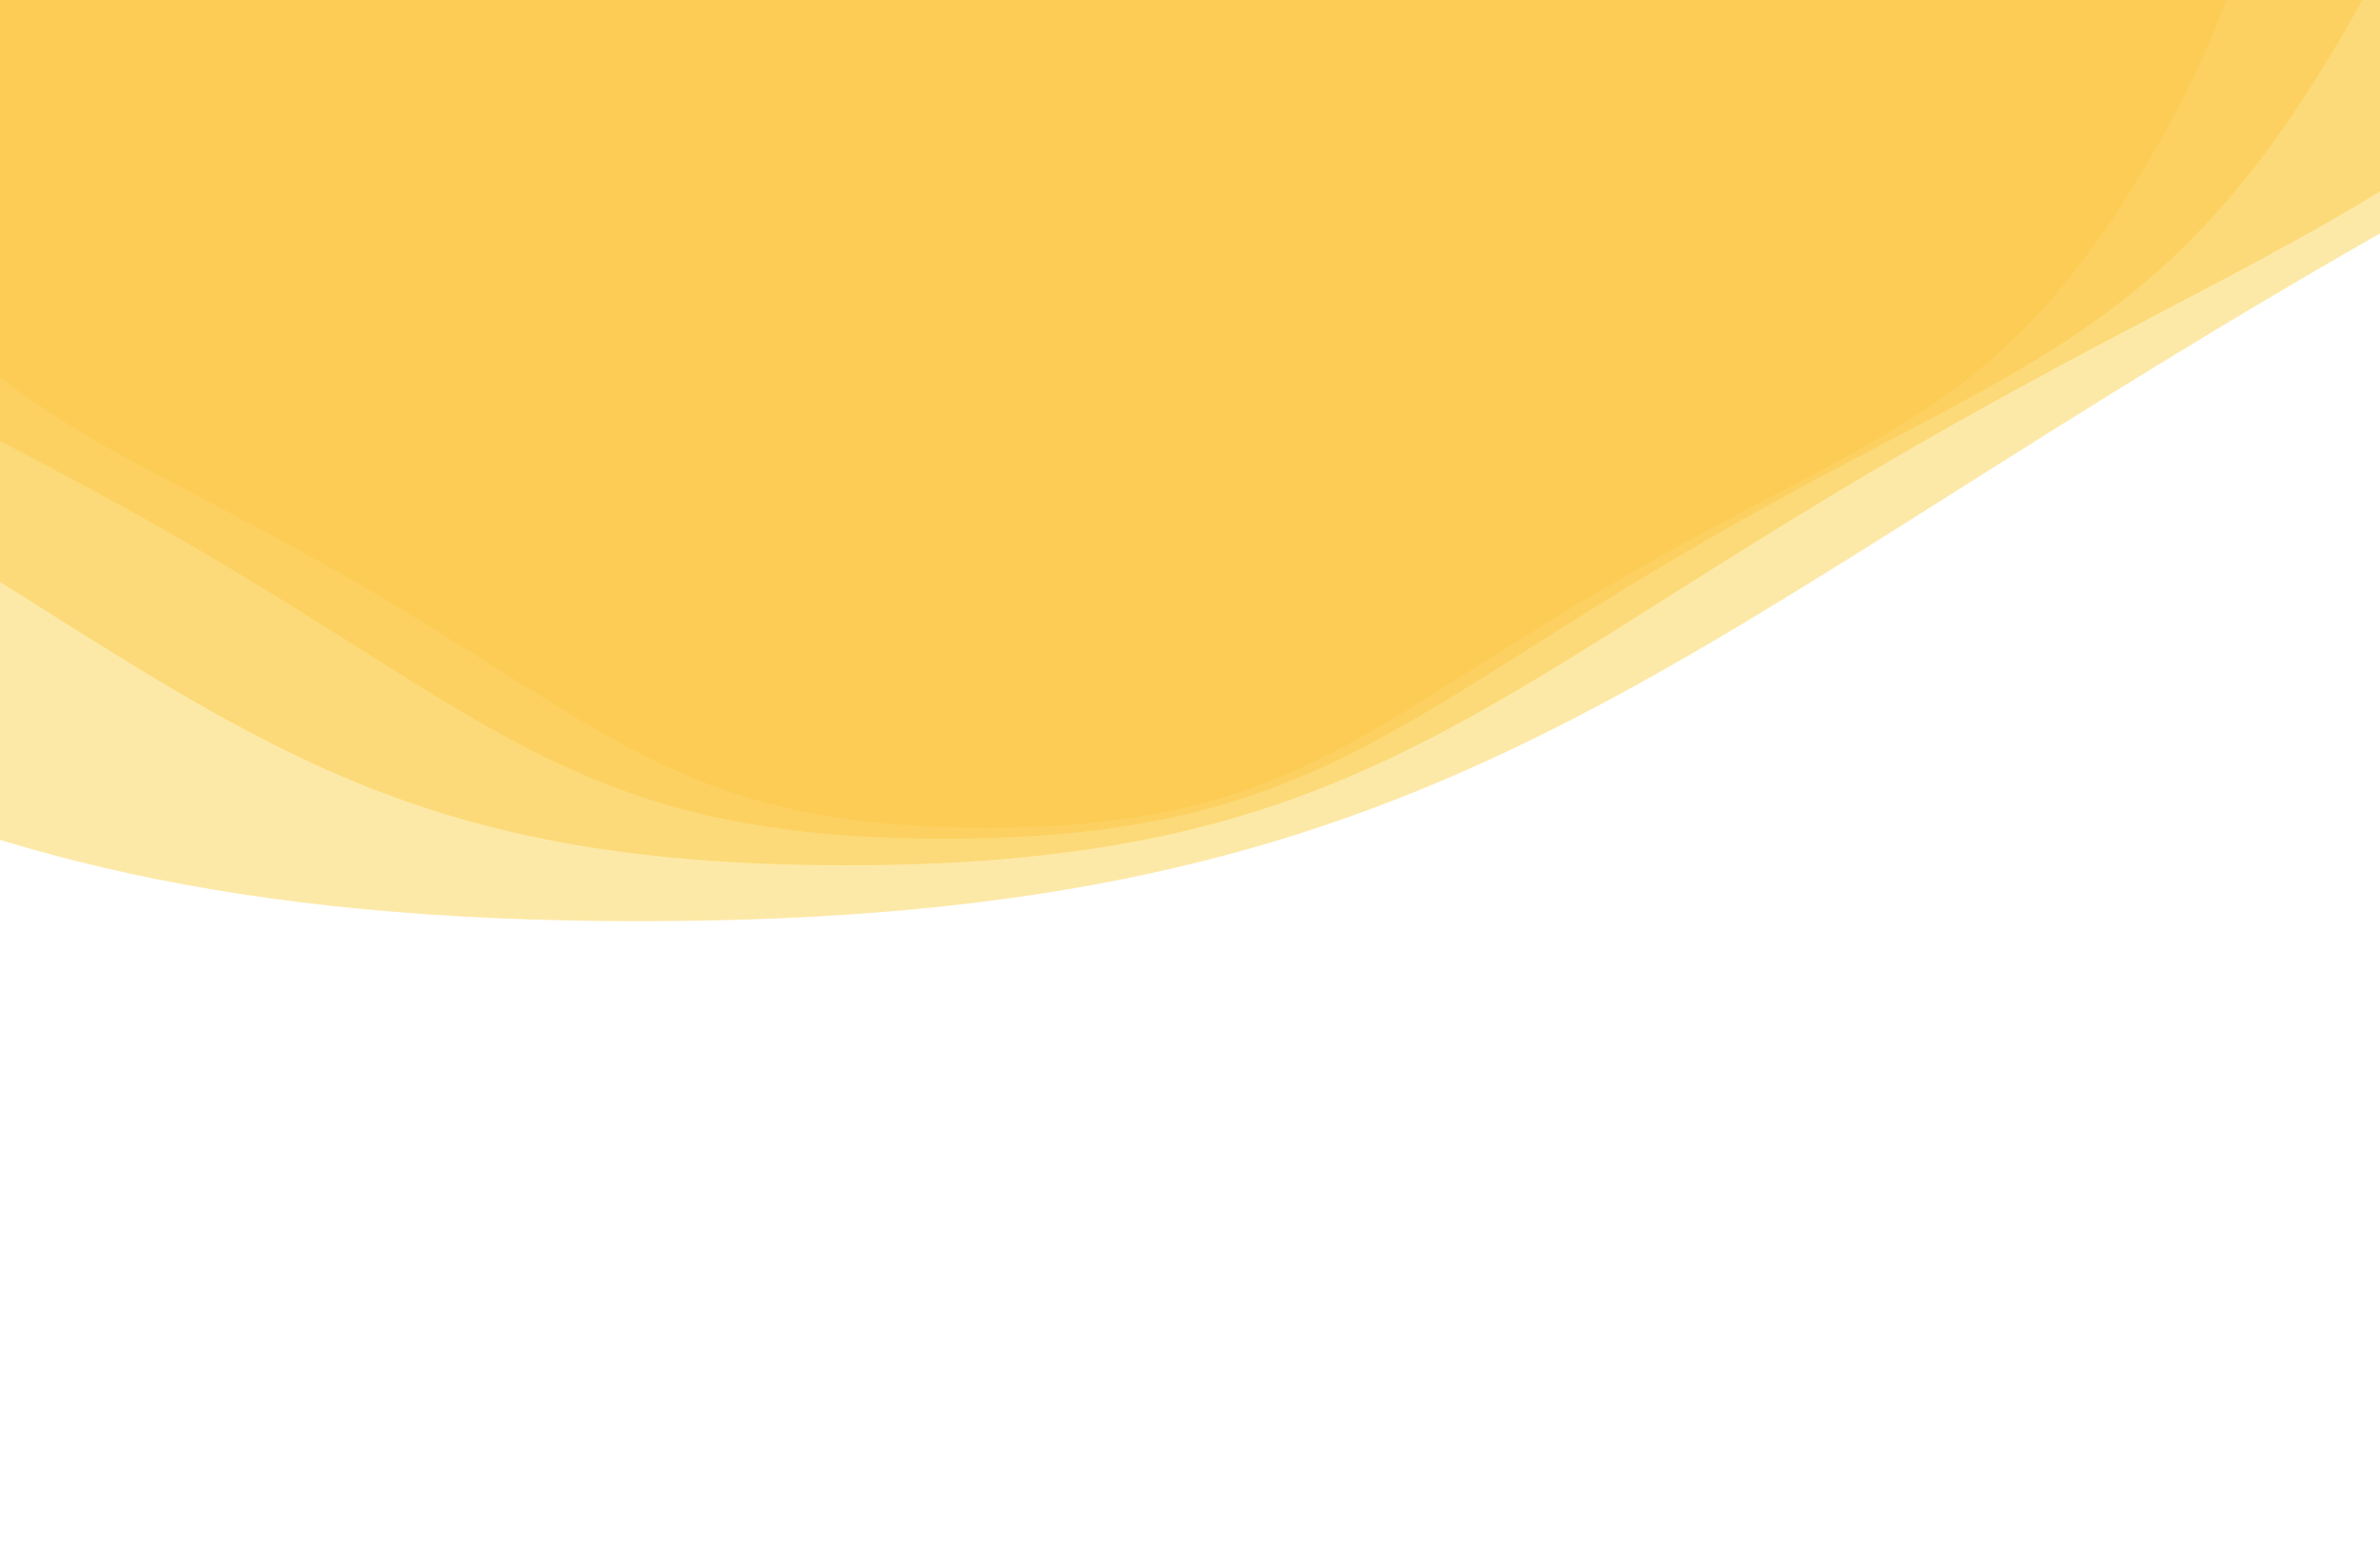 <svg xmlns="http://www.w3.org/2000/svg" xmlns:xlink="http://www.w3.org/1999/xlink" style="margin:auto;display:block;z-index:1;position:relative" width="2325" height="1509" preserveAspectRatio="xMidYMid" viewBox="0 0 2325 1509">
<g transform="translate(1162.5,754.5) scale(-1,1) translate(-1162.5,-754.5)"><g transform="translate(1362.541,-508.506) scale(100)" opacity="0.51">
  <path d="M12.404 0 C12.404 2.941 12.877 4.038 11.407 6.586 S8.749 9.272 6.202 10.742 S2.941 13.171 8.064988036209841e-16 13.171 S-3.655 12.213 -6.202 10.742 S-9.936 9.133 -11.407 6.586 S-12.404 2.941 -12.404 1.5190365815773875e-15 S-12.877 -4.038 -11.407 -6.586 S-8.749 -9.272 -6.202 -10.742 S-2.941 -13.171 -2.419496410862952e-15 -13.171 S3.655 -12.213 6.202 -10.742 S9.936 -9.133 11.407 -6.586 S12.404 -2.941 12.404 -3.038073163154775e-15" fill="#fca433" stroke-width="0">
    <animateTransform attributeName="transform" type="rotate" dur="25s" repeatCount="indefinite" values="0;60"></animateTransform>
  </path>
</g><g transform="translate(1402.549,-761.108) scale(100)" opacity="0.51">
  <path d="M14.885 0 C14.885 3.529 15.453 4.846 13.688 7.903 S10.499 11.126 7.442 12.89 S3.529 15.805 9.67798564345181e-16 15.805 S-4.386 14.655 -7.442 12.89 S-11.923 10.959 -13.688 7.903 S-14.885 3.529 -14.885 1.8228438978928653e-15 S-15.453 -4.846 -13.688 -7.903 S-10.499 -11.126 -7.442 -12.89 S-3.529 -15.805 -2.903395693035543e-15 -15.805 S4.386 -14.655 7.442 -12.89 S11.923 -10.959 13.688 -7.903 S14.885 -3.529 14.885 -3.6456877957857306e-15" fill="#fcb43b" stroke-width="0">
    <animateTransform attributeName="transform" type="rotate" dur="12.5s" repeatCount="indefinite" values="0;60"></animateTransform>
  </path>
</g><g transform="translate(1498.568,-1367.351) scale(100)" opacity="0.51">
  <path d="M20.839 0 C20.839 4.941 21.634 6.785 19.163 11.064 S14.698 15.576 10.419 18.047 S4.941 22.127 1.3549179900832531e-15 22.127 S-6.14 20.517 -10.419 18.047 S-16.692 15.343 -19.163 11.064 S-20.839 4.941 -20.839 2.5519814570500107e-15 S-21.634 -6.785 -19.163 -11.064 S-14.698 -15.576 -10.419 -18.047 S-4.941 -22.127 -4.064753970249759e-15 -22.127 S6.14 -20.517 10.419 -18.047 S16.692 -15.343 19.163 -11.064 S20.839 -4.941 20.839 -5.1039629141000214e-15" fill="#fcc446" stroke-width="0">
    <animateTransform attributeName="transform" type="rotate" dur="8.333s" repeatCount="indefinite" values="0;60"></animateTransform>
  </path>
</g><g transform="translate(1700.209,-2640.461) scale(100)" opacity="0.51">
  <path d="M33.342 0 C33.342 7.906 34.614 10.855 30.661 17.702 S23.517 24.922 16.671 28.875 S7.906 35.404 2.1678687841332052e-15 35.404 S-9.824 32.828 -16.671 28.875 S-26.708 24.549 -30.661 17.702 S-33.342 7.906 -33.342 4.083170331280017e-15 S-34.614 -10.855 -30.661 -17.702 S-23.517 -24.922 -16.671 -28.875 S-7.906 -35.404 -6.503606352399616e-15 -35.404 S9.824 -32.828 16.671 -28.875 S26.708 -24.549 30.661 -17.702 S33.342 -7.906 33.342 -8.166340662560034e-15" fill="#fcd353" stroke-width="0">
    <animateTransform attributeName="transform" type="rotate" dur="6.25s" repeatCount="indefinite" values="0;60"></animateTransform>
  </path>
</g></g>
</svg>
